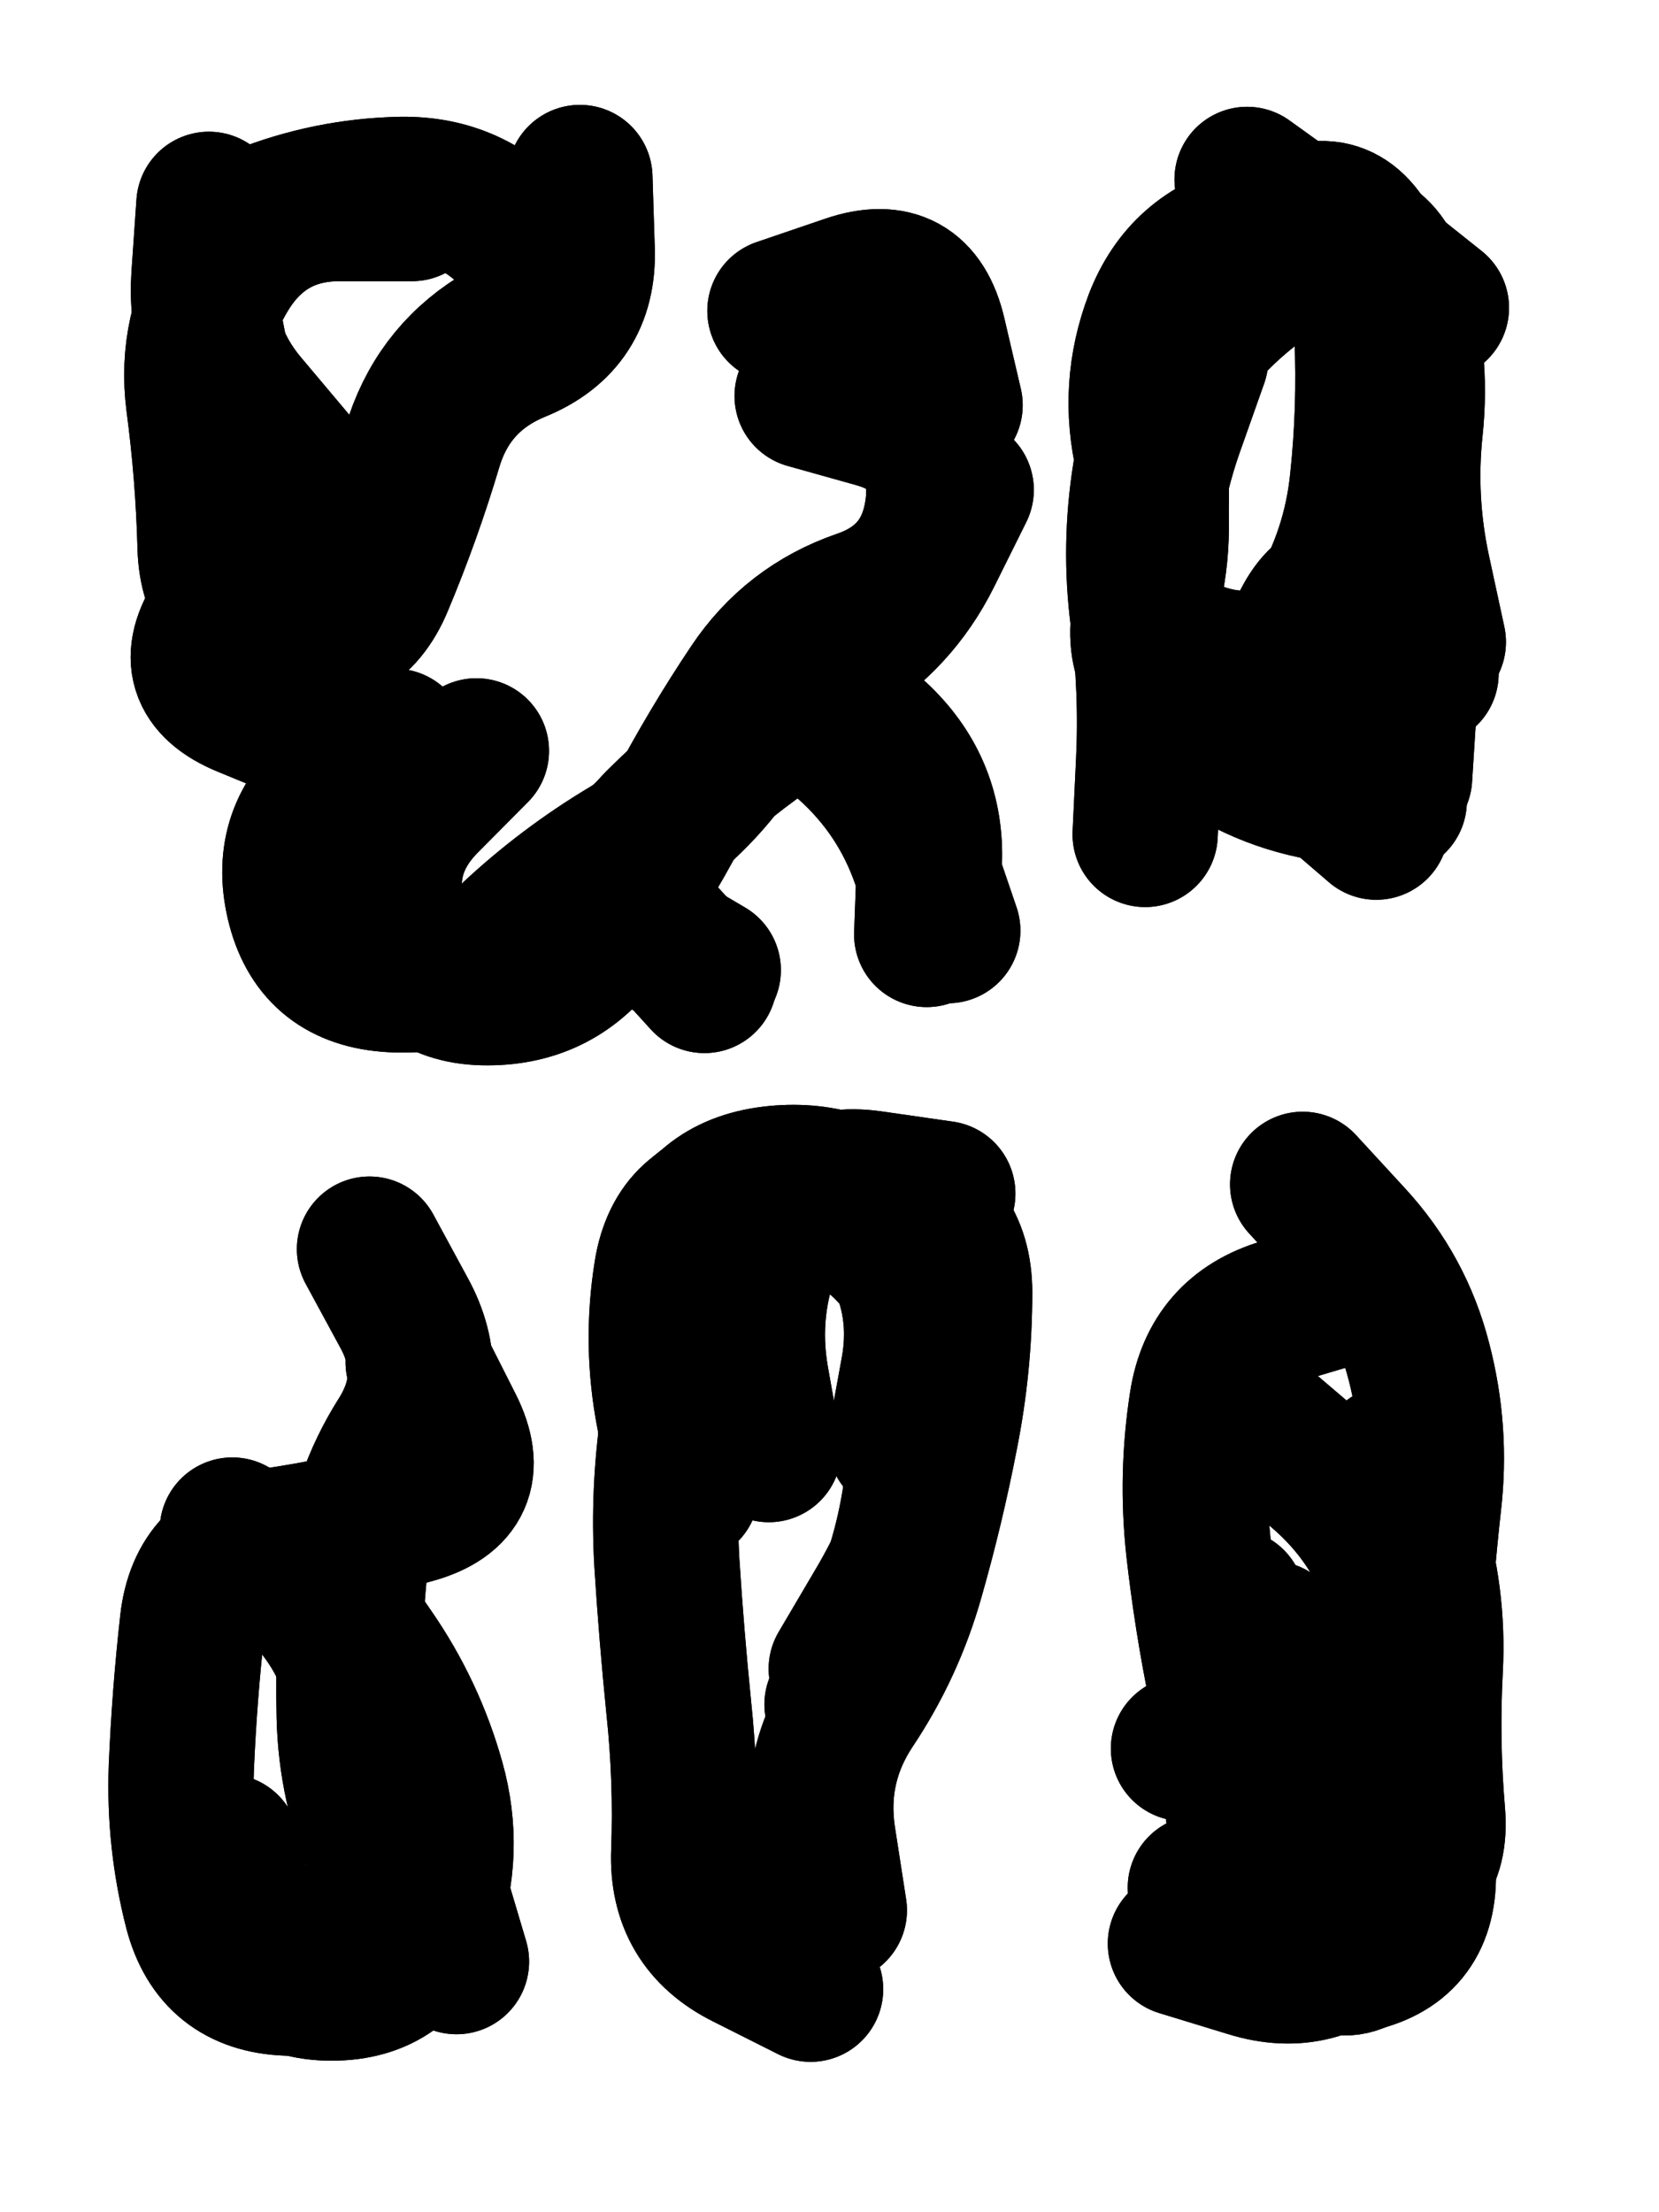 <svg xmlns="http://www.w3.org/2000/svg" viewBox="0 0 4329 5772"><title>Infinite Scribble #1608</title><defs><filter id="piece_1608_3_4_filter" x="-100" y="-100" width="4529" height="5972" filterUnits="userSpaceOnUse"><feTurbulence result="lineShape_distorted_turbulence" type="turbulence" baseFrequency="13192e-6" numOctaves="3"/><feGaussianBlur in="lineShape_distorted_turbulence" result="lineShape_distorted_turbulence_smoothed" stdDeviation="30320e-3"/><feDisplacementMap in="SourceGraphic" in2="lineShape_distorted_turbulence_smoothed" result="lineShape_distorted_results_shifted" scale="22740e-2" xChannelSelector="R" yChannelSelector="G"/><feOffset in="lineShape_distorted_results_shifted" result="lineShape_distorted" dx="-5685e-2" dy="-5685e-2"/><feGaussianBlur in="lineShape_distorted" result="lineShape_1" stdDeviation="18950e-3"/><feColorMatrix in="lineShape_1" result="lineShape" type="matrix" values="1 0 0 0 0  0 1 0 0 0  0 0 1 0 0  0 0 0 22740e-3 -11370e-3"/><feGaussianBlur in="lineShape" result="shrank_blurred" stdDeviation="16316e-3"/><feColorMatrix in="shrank_blurred" result="shrank" type="matrix" values="1 0 0 0 0 0 1 0 0 0 0 0 1 0 0 0 0 0 16369e-3 -11369e-3"/><feColorMatrix in="lineShape" result="border_filled" type="matrix" values="0.5 0 0 0 -0.15  0 0.5 0 0 -0.15  0 0 0.5 0 -0.15  0 0 0 1 0"/><feComposite in="border_filled" in2="shrank" result="border" operator="out"/><feColorMatrix in="lineShape" result="adjustedColor" type="matrix" values="0.95 0 0 0 -0.05  0 0.95 0 0 -0.05  0 0 0.95 0 -0.05  0 0 0 1 0"/><feMorphology in="lineShape" result="frost1_shrink" operator="erode" radius="37900e-3"/><feColorMatrix in="frost1_shrink" result="frost1" type="matrix" values="2 0 0 0 0.05  0 2 0 0 0.05  0 0 2 0 0.05  0 0 0 0.5 0"/><feMorphology in="lineShape" result="frost2_shrink" operator="erode" radius="113700e-3"/><feColorMatrix in="frost2_shrink" result="frost2" type="matrix" values="2 0 0 0 0.35  0 2 0 0 0.35  0 0 2 0 0.35  0 0 0 0.5 0"/><feMerge result="shapes_linestyle_colors"><feMergeNode in="frost1"/><feMergeNode in="frost2"/></feMerge><feTurbulence result="shapes_linestyle_linestyle_turbulence" type="turbulence" baseFrequency="79e-3" numOctaves="2"/><feDisplacementMap in="shapes_linestyle_colors" in2="shapes_linestyle_linestyle_turbulence" result="frost" scale="-252666e-3" xChannelSelector="R" yChannelSelector="G"/><feMerge result="shapes_linestyle"><feMergeNode in="adjustedColor"/><feMergeNode in="frost"/></feMerge><feComposite in="shapes_linestyle" in2="shrank" result="shapes_linestyle_cropped" operator="atop"/><feComposite in="border" in2="shapes_linestyle_cropped" result="shapes" operator="over"/></filter><filter id="piece_1608_3_4_shadow" x="-100" y="-100" width="4529" height="5972" filterUnits="userSpaceOnUse"><feColorMatrix in="SourceGraphic" result="result_blackened" type="matrix" values="0 0 0 0 0  0 0 0 0 0  0 0 0 0 0  0 0 0 0.8 0"/><feGaussianBlur in="result_blackened" result="result_blurred" stdDeviation="113700e-3"/><feComposite in="SourceGraphic" in2="result_blurred" result="result" operator="over"/></filter><filter id="piece_1608_3_4_overall" x="-100" y="-100" width="4529" height="5972" filterUnits="userSpaceOnUse"><feTurbulence result="background_texture_bumps" type="fractalNoise" baseFrequency="34e-3" numOctaves="3"/><feDiffuseLighting in="background_texture_bumps" result="background_texture" surfaceScale="1" diffuseConstant="2" lighting-color="#aaa"><feDistantLight azimuth="225" elevation="20"/></feDiffuseLighting><feColorMatrix in="background_texture" result="background_texturelightened" type="matrix" values="0.6 0 0 0 0.8  0 0.6 0 0 0.8  0 0 0.6 0 0.8  0 0 0 1 0"/><feColorMatrix in="SourceGraphic" result="background_darkened" type="matrix" values="2 0 0 0 -1  0 2 0 0 -1  0 0 2 0 -1  0 0 0 1 0"/><feMorphology in="background_darkened" result="background_glow_1_thicken" operator="dilate" radius="0"/><feColorMatrix in="background_glow_1_thicken" result="background_glow_1_thicken_colored" type="matrix" values="0 0 0 0 0  0 0 0 0 0  0 0 0 0 0  0 0 0 0.7 0"/><feGaussianBlur in="background_glow_1_thicken_colored" result="background_glow_1" stdDeviation="115600e-3"/><feMorphology in="background_darkened" result="background_glow_2_thicken" operator="dilate" radius="0"/><feColorMatrix in="background_glow_2_thicken" result="background_glow_2_thicken_colored" type="matrix" values="0 0 0 0 0  0 0 0 0 0  0 0 0 0 0  0 0 0 0 0"/><feGaussianBlur in="background_glow_2_thicken_colored" result="background_glow_2" stdDeviation="0"/><feComposite in="background_glow_1" in2="background_glow_2" result="background_glow" operator="out"/><feBlend in="background_glow" in2="background_texturelightened" result="background" mode="normal"/></filter><clipPath id="piece_1608_3_4_clip"><rect x="0" y="0" width="4329" height="5772"/></clipPath><g id="layer_5" filter="url(#piece_1608_3_4_filter)" stroke-width="379" stroke-linecap="round" fill="none"><path d="M 2475 2495 Q 2475 2495 2482 2306 Q 2489 2117 2354 1985 Q 2220 1853 2064 1960 Q 1909 2068 1775 2201 Q 1642 2335 1768 2475 L 1895 2615 M 2092 868 Q 2092 868 2271 807 Q 2450 746 2493 930 L 2536 1114 M 635 1066 Q 635 1066 599 880 Q 563 695 738 625 Q 914 555 1103 551 Q 1292 548 1414 692 Q 1536 836 1372 929 Q 1208 1023 1147 1202 Q 1087 1381 909 1445 Q 731 1509 626 1666 Q 522 1823 697 1895 L 872 1967" stroke="hsl(297,100%,55%)"/><path d="M 3805 860 Q 3805 860 3657 742 Q 3510 625 3326 670 Q 3143 716 3075 892 Q 3008 1069 3052 1253 Q 3097 1437 3050 1620 Q 3003 1803 3189 1833 Q 3376 1864 3457 1693 Q 3538 1523 3658 1668 L 3778 1814" stroke="hsl(330,100%,54%)"/><path d="M 919 4212 Q 919 4212 1026 4367 Q 1134 4523 1185 4705 Q 1236 4887 1173 5065 Q 1111 5244 922 5244 Q 733 5244 691 5059 L 649 4875" stroke="hsl(8,100%,54%)"/><path d="M 2234 5041 Q 2234 5041 2205 4854 Q 2176 4667 2280 4510 Q 2385 4353 2436 4171 Q 2488 3989 2524 3803 Q 2561 3618 2561 3429 Q 2561 3240 2380 3184 Q 2200 3128 2014 3161 Q 1828 3194 1811 3382 Q 1794 3571 1821 3758 L 1848 3945" stroke="hsl(16,100%,56%)"/><path d="M 3456 3147 Q 3456 3147 3584 3286 Q 3712 3425 3759 3608 Q 3807 3791 3785 3979 Q 3764 4167 3754 4356 Q 3745 4545 3758 4733 Q 3771 4922 3679 5087 Q 3588 5252 3453 5119 Q 3319 4987 3290 4800 Q 3262 4613 3267 4424 L 3273 4235" stroke="hsl(24,100%,58%)"/></g><g id="layer_4" filter="url(#piece_1608_3_4_filter)" stroke-width="379" stroke-linecap="round" fill="none"><path d="M 2163 1090 Q 2163 1090 2345 1141 Q 2527 1193 2504 1380 Q 2481 1568 2302 1629 Q 2123 1691 2018 1848 Q 1913 2005 1825 2172 Q 1737 2339 1627 2493 Q 1518 2647 1329 2647 Q 1140 2648 1087 2466 Q 1035 2285 1167 2150 L 1300 2016" stroke="hsl(274,100%,57%)"/><path d="M 3177 994 Q 3177 994 3114 1172 Q 3051 1350 3042 1539 Q 3034 1728 3217 1776 Q 3400 1825 3496 1662 Q 3593 1500 3612 1312 Q 3632 1124 3624 935 Q 3617 746 3464 635 L 3311 525" stroke="hsl(294,100%,60%)"/><path d="M 1021 3316 Q 1021 3316 1111 3482 Q 1202 3648 1101 3807 Q 1000 3967 982 4155 Q 964 4344 968 4533 Q 972 4722 1048 4895 Q 1125 5068 945 5125 L 765 5182" stroke="hsl(345,100%,56%)"/><path d="M 2241 4504 Q 2241 4504 2326 4335 Q 2411 4166 2442 3979 Q 2473 3793 2481 3604 Q 2490 3415 2347 3291 Q 2204 3168 2015 3179 Q 1826 3190 1796 3377 Q 1766 3564 1802 3749 L 1838 3935" stroke="hsl(2,100%,57%)"/><path d="M 3374 4319 Q 3374 4319 3526 4430 Q 3679 4542 3699 4730 Q 3719 4918 3602 5066 Q 3486 5215 3337 5098 L 3189 4982" stroke="hsl(10,100%,59%)"/></g><g id="layer_3" filter="url(#piece_1608_3_4_filter)" stroke-width="379" stroke-linecap="round" fill="none"><path d="M 819 1256 Q 819 1256 697 1111 Q 576 967 589 778 L 602 590 M 2565 1335 Q 2565 1335 2481 1504 Q 2397 1673 2235 1770 Q 2073 1868 1964 2022 Q 1855 2176 1693 2273 Q 1531 2370 1393 2499 Q 1256 2628 1067 2612 Q 879 2596 836 2412 Q 793 2228 940 2109 L 1087 1991" stroke="hsl(254,100%,60%)"/><path d="M 3709 2085 Q 3709 2085 3721 1896 Q 3734 1708 3688 1524 Q 3643 1341 3657 1152 Q 3672 964 3598 790 Q 3524 616 3345 678 Q 3167 741 3121 924 Q 3076 1108 3045 1294 Q 3015 1481 3039 1668 Q 3063 1856 3054 2045 L 3045 2234" stroke="hsl(270,100%,63%)"/><path d="M 982 4542 Q 982 4542 1058 4715 Q 1135 4888 1065 5063 Q 996 5239 807 5231 Q 618 5224 570 5041 Q 523 4858 530 4669 Q 538 4480 559 4292 Q 580 4104 767 4077 Q 954 4050 1136 3999 Q 1318 3948 1233 3779 L 1148 3611" stroke="hsl(302,100%,61%)"/><path d="M 2406 3818 Q 2406 3818 2440 3632 Q 2474 3446 2375 3285 Q 2276 3124 2090 3161 Q 1905 3199 1873 3385 Q 1842 3572 1814 3759 Q 1786 3946 1797 4135 Q 1809 4324 1828 4512 Q 1848 4700 1841 4889 Q 1834 5078 2003 5162 L 2172 5247" stroke="hsl(325,100%,61%)"/><path d="M 3356 3777 Q 3356 3777 3499 3899 Q 3643 4022 3703 4201 Q 3764 4380 3767 4569 Q 3770 4758 3771 4947 Q 3773 5136 3587 5172 Q 3402 5209 3345 5028 Q 3288 4848 3284 4659 L 3280 4470" stroke="hsl(348,100%,62%)"/></g><g id="layer_2" filter="url(#piece_1608_3_4_filter)" stroke-width="379" stroke-linecap="round" fill="none"><path d="M 1132 601 Q 1132 601 943 601 Q 754 601 652 760 Q 551 919 575 1106 Q 600 1294 605 1483 Q 610 1672 794 1712 Q 979 1752 1051 1577 Q 1124 1403 1178 1222 Q 1232 1041 1407 969 Q 1582 898 1576 709 L 1570 520" stroke="hsl(235,100%,61%)"/><path d="M 3797 1732 Q 3797 1732 3757 1547 Q 3717 1362 3737 1174 Q 3757 986 3700 805 Q 3643 625 3475 711 Q 3307 797 3184 940 Q 3062 1084 3072 1273 Q 3082 1462 3045 1647 Q 3009 1833 3185 1901 Q 3362 1969 3505 2092 L 3648 2215" stroke="hsl(252,100%,64%)"/><path d="M 663 4049 Q 663 4049 807 4171 Q 951 4293 995 4477 Q 1039 4661 1059 4849 Q 1080 5037 906 5111 Q 733 5186 651 5015 L 569 4845" stroke="hsl(277,100%,64%)"/><path d="M 2252 4411 Q 2252 4411 2348 4248 Q 2444 4086 2497 3904 Q 2551 3723 2545 3534 Q 2539 3345 2392 3226 Q 2246 3107 2059 3134 Q 1872 3162 1824 3345 Q 1776 3528 1802 3715 L 1828 3903" stroke="hsl(291,100%,66%)"/><path d="M 3686 3861 Q 3686 3861 3742 4041 Q 3799 4222 3789 4411 Q 3779 4600 3795 4788 Q 3811 4977 3622 4987 Q 3433 4998 3357 4825 Q 3282 4652 3243 4466 Q 3205 4281 3184 4093 Q 3164 3905 3193 3718 Q 3222 3531 3403 3477 L 3584 3423" stroke="hsl(307,100%,67%)"/></g><g id="layer_1" filter="url(#piece_1608_3_4_filter)" stroke-width="379" stroke-linecap="round" fill="none"><path d="M 2530 2485 Q 2530 2485 2469 2306 Q 2408 2127 2267 2001 Q 2126 1876 1987 2003 Q 1848 2131 1714 2263 Q 1580 2396 1742 2492 L 1905 2588" stroke="hsl(211,100%,60%)"/><path d="M 3770 1636 Q 3770 1636 3717 1454 Q 3665 1273 3690 1085 Q 3715 898 3639 725 Q 3563 552 3401 649 Q 3239 746 3155 915 Q 3071 1084 3064 1273 Q 3057 1462 3044 1650 Q 3032 1839 3177 1959 Q 3323 2080 3509 2113 L 3695 2147" stroke="hsl(231,100%,66%)"/><path d="M 1140 4812 L 1248 5175" stroke="hsl(258,100%,68%)"/><path d="M 2063 3839 Q 2063 3839 2030 3653 Q 1998 3467 2070 3292 Q 2142 3118 2329 3144 L 2517 3171" stroke="hsl(268,100%,70%)"/><path d="M 3145 4619 Q 3145 4619 3332 4647 Q 3519 4675 3639 4820 Q 3759 4966 3628 5102 Q 3498 5239 3317 5183 L 3137 5128" stroke="hsl(280,100%,71%)"/></g></defs><g filter="url(#piece_1608_3_4_overall)" clip-path="url(#piece_1608_3_4_clip)"><use href="#layer_5"/><use href="#layer_4"/><use href="#layer_3"/><use href="#layer_2"/><use href="#layer_1"/></g><g clip-path="url(#piece_1608_3_4_clip)"><use href="#layer_5" filter="url(#piece_1608_3_4_shadow)"/><use href="#layer_4" filter="url(#piece_1608_3_4_shadow)"/><use href="#layer_3" filter="url(#piece_1608_3_4_shadow)"/><use href="#layer_2" filter="url(#piece_1608_3_4_shadow)"/><use href="#layer_1" filter="url(#piece_1608_3_4_shadow)"/></g></svg>
